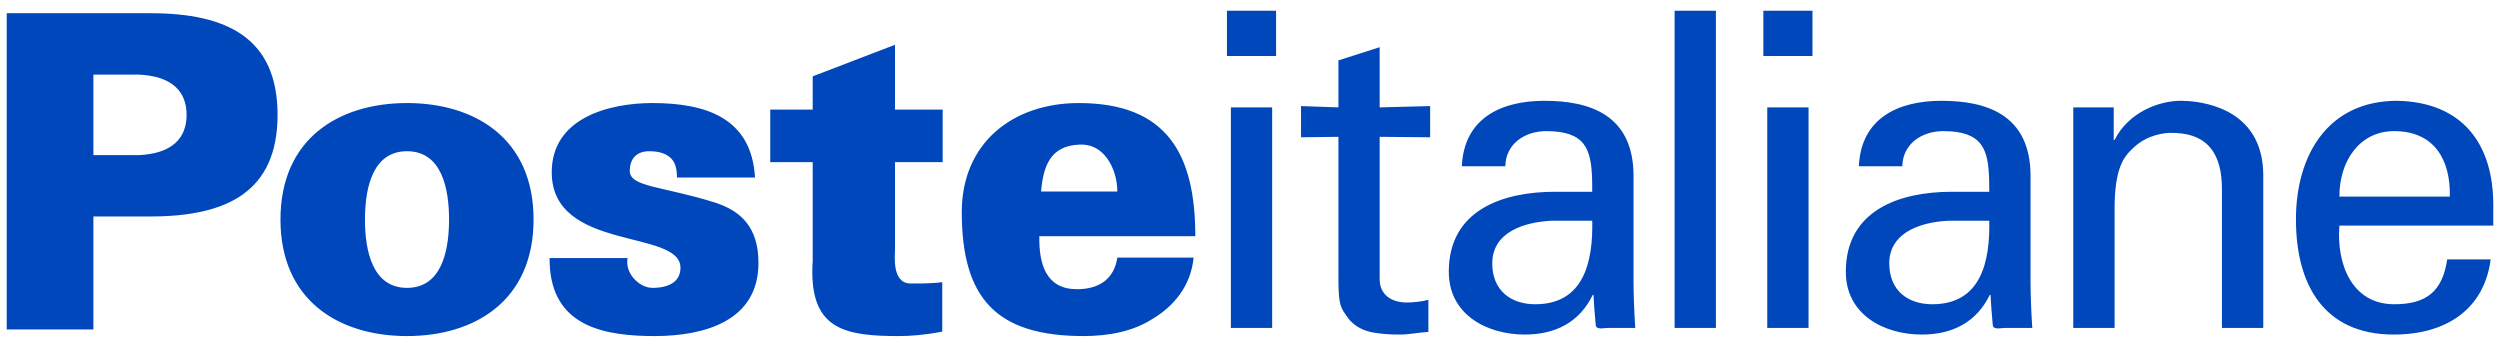 <svg width="186" height="26" viewBox="0 0 186 26" fill="none" xmlns="http://www.w3.org/2000/svg">
<g clip-path="url(#clip0_129_317)">
<path fill-rule="evenodd" clip-rule="evenodd" d="M178.352 7.499C183.206 7.597 185.5 10.703 185.5 15.248V16.783H174.05C173.824 19.659 174.989 22.636 178.127 22.636C180.521 22.636 181.715 21.688 182.073 19.301H185.306C184.82 23.029 181.975 24.891 178.094 24.891C172.885 24.891 170.818 21.164 170.818 16.327C170.818 11.52 173.21 7.499 178.352 7.499ZM178.127 9.755C175.57 9.755 174.05 11.946 174.05 14.627H182.266C182.332 11.881 181.103 9.755 178.127 9.755ZM157.261 10.41H157.326C158.36 8.351 160.624 7.499 162.24 7.499L162.716 7.514C164.372 7.616 168.387 8.349 168.387 13.058V24.4H165.312V14.07C165.312 11.465 164.271 10.007 161.897 9.894L161.476 9.886C161.098 9.891 159.876 9.983 158.827 10.9L158.5 11.216C158.034 11.69 157.326 12.539 157.326 15.477V24.4H154.251V7.99H157.261V10.41ZM144.444 7.499C147.776 7.499 151.072 8.513 151.072 13.09V20.935C151.072 21.655 151.106 23.029 151.202 24.4H149.134C148.84 24.4 148.293 24.563 148.262 24.173C148.196 23.42 148.129 22.702 148.098 21.95H148.035C147.031 24.008 145.219 24.891 142.988 24.891C140.175 24.891 137.329 23.42 137.329 20.216C137.329 15.605 141.372 14.268 145.219 14.268H148.002L147.993 13.423C147.935 11.095 147.501 9.755 144.573 9.755C143.021 9.755 141.564 10.67 141.532 12.371H138.299C138.46 8.775 141.24 7.499 144.444 7.499ZM148.002 16.424H144.927L144.467 16.46C142.671 16.644 140.562 17.4 140.562 19.594C140.562 21.623 141.953 22.636 143.764 22.636C147.389 22.636 148.065 19.463 148.002 16.424ZM131.193 4.165H134.847V0.797H131.193V4.165ZM131.484 24.4H134.556V7.99H131.484V24.4ZM124.591 24.4H127.663V0.797H124.591V24.4ZM114.905 7.499C118.237 7.499 121.535 8.513 121.535 13.09V20.935C121.535 21.655 121.569 23.029 121.664 24.4H119.595C119.304 24.4 118.755 24.563 118.721 24.173C118.657 23.42 118.59 22.702 118.559 21.95H118.494C117.495 24.008 115.681 24.891 113.452 24.891C110.635 24.891 107.79 23.42 107.79 20.216C107.79 15.605 111.833 14.268 115.681 14.268H118.463L118.455 13.423C118.396 11.095 117.963 9.755 115.036 9.755C113.484 9.755 112.026 10.67 111.994 12.371H108.761C108.921 8.775 111.704 7.499 114.905 7.499ZM118.463 16.424H115.392C113.515 16.523 111.024 17.209 111.024 19.594C111.024 21.623 112.415 22.636 114.227 22.636C117.848 22.636 118.528 19.463 118.463 16.424ZM99.579 7.99V4.492L102.648 3.511V7.99L106.403 7.892V10.213L102.648 10.18V20.773C102.648 21.95 103.555 22.506 104.653 22.506C105.14 22.506 105.787 22.438 106.272 22.308V24.694C105.56 24.728 104.879 24.891 104.171 24.891C103.426 24.891 102.844 24.858 102.099 24.728C101.614 24.631 100.808 24.368 100.287 23.649L100.045 23.303C99.691 22.783 99.579 22.434 99.579 20.607V10.18L96.797 10.213V7.892L99.579 7.99ZM91.285 4.165H94.94V0.797H91.285V4.165ZM91.577 24.4H94.649V7.99H91.577V24.4ZM60.465 8.155V5.68L66.588 3.331V8.155H70.135V12.063H66.588V18.55C66.588 18.973 66.332 21.093 67.75 21.093L68.721 21.087C69.205 21.077 69.677 21.053 70.103 20.993V24.674C68.716 24.936 67.716 25.003 66.815 25.003L66.172 24.998C62.397 24.929 60.157 24.152 60.465 19.399V12.063H57.306V8.155H60.465ZM50.368 13.206C50.368 12.652 50.272 12.162 49.982 11.838C49.659 11.48 49.143 11.251 48.306 11.251C47.402 11.251 46.856 11.77 46.856 12.717C46.856 13.923 49.337 13.856 53.173 15.063C55.108 15.682 56.43 16.888 56.43 19.56C56.43 23.894 52.399 25.003 48.691 25.003L48.066 24.996C44.33 24.906 40.859 23.924 40.89 19.201H46.693C46.596 19.69 46.758 20.245 47.111 20.667C47.468 21.093 47.982 21.417 48.561 21.417C49.757 21.417 50.627 20.961 50.627 19.919C50.627 17.018 41.049 18.745 41.049 12.813C41.049 8.774 45.308 7.667 48.53 7.667C52.366 7.667 55.914 8.676 56.173 13.206H50.368ZM30.282 7.667C35.342 7.667 39.697 10.304 39.697 16.332C39.697 22.362 35.342 25.003 30.282 25.003C25.22 25.003 20.867 22.362 20.867 16.332C20.867 10.304 25.22 7.667 30.282 7.667ZM30.282 11.251C27.795 11.251 27.196 13.826 27.156 16.083L27.154 16.332C27.154 18.648 27.703 21.417 30.282 21.417C32.77 21.417 33.368 18.842 33.407 16.582L33.409 16.332C33.409 14.02 32.863 11.251 30.282 11.251ZM11.206 0.984C16.911 0.984 20.651 2.842 20.651 8.544C20.651 14.25 16.911 16.105 11.206 16.105H6.95V24.513H0.5V0.984H11.206ZM10.269 5.548H6.95V11.543H10.269C12.816 11.446 13.883 10.271 13.883 8.544C13.883 6.819 12.816 5.648 10.269 5.548ZM80.26 7.667C86.835 7.667 88.931 11.48 88.931 17.572H77.326C77.293 19.69 77.842 21.516 80.131 21.516C81.838 21.516 82.904 20.699 83.128 19.168H88.802C88.609 21.288 87.289 22.82 85.741 23.73C84.32 24.644 82.517 25.003 80.614 25.003C74.132 25.003 71.556 22.201 71.556 15.781C71.556 10.598 75.391 7.667 80.26 7.667ZM80.26 10.761C78.13 10.86 77.615 12.39 77.455 14.25H83.128C83.128 13.37 82.871 12.488 82.386 11.805C81.904 11.119 81.194 10.697 80.26 10.761Z" fill="#0047BB"/>
</g>
<defs>
<clipPath id="clip0_129_317">
<rect width="185" height="25" fill="white" transform="translate(0.5 0.5)"/>
</clipPath>
</defs>
</svg>
